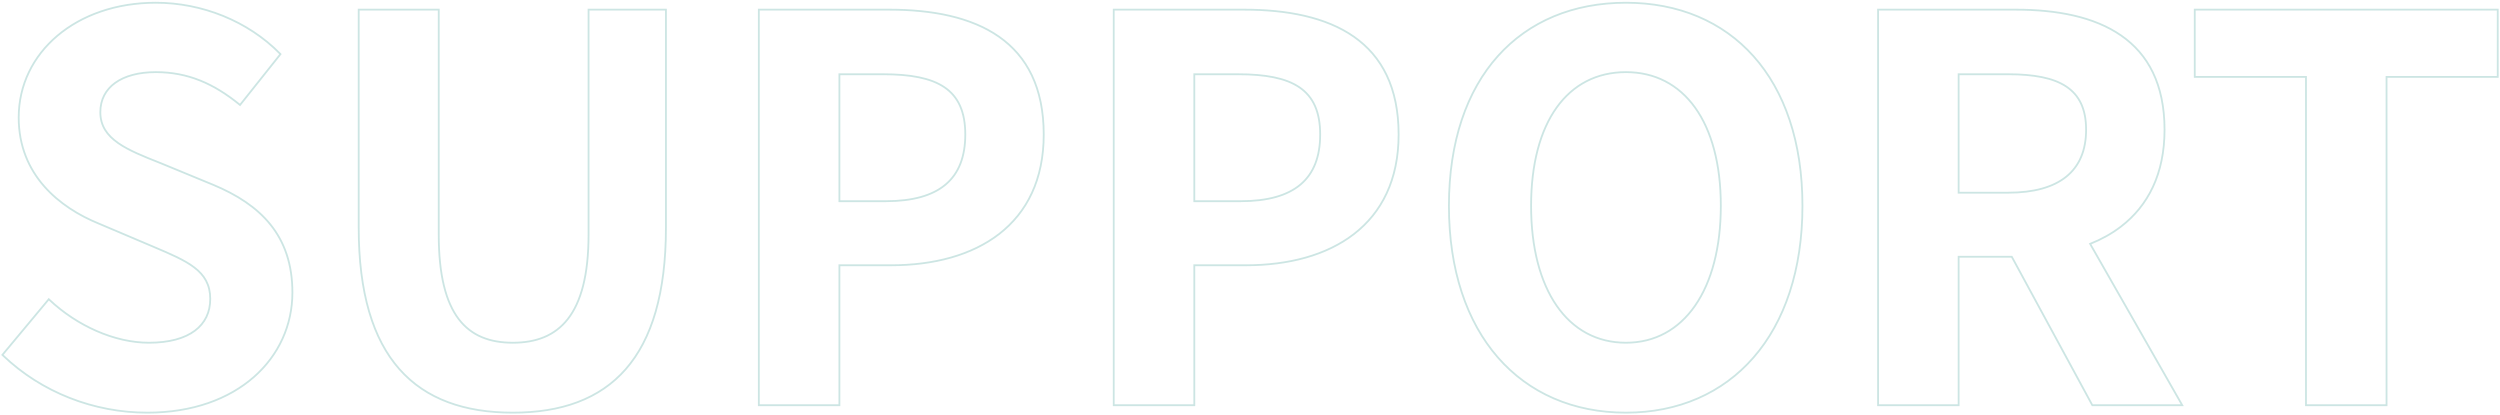 <svg width="686" height="114" viewBox="0 0 686 114" fill="none" xmlns="http://www.w3.org/2000/svg">
<path d="M0.808 97.2L0.659 97.379L0.827 97.54C11.387 107.661 25.758 113.232 40.42 113.232C65.347 113.232 80.236 98.111 80.236 80.278C80.236 72.49 78.067 66.447 74.25 61.671C70.437 56.9 64.993 53.411 58.474 50.701L58.473 50.701L44.311 44.861L44.308 44.86C44.141 44.793 43.973 44.727 43.807 44.661C39.394 42.911 35.386 41.321 32.442 39.266C29.402 37.144 27.53 34.547 27.53 30.784C27.53 27.361 28.988 24.625 31.605 22.738C34.232 20.844 38.044 19.792 42.756 19.792C51.591 19.792 58.691 22.975 65.666 28.642L65.862 28.801L66.02 28.604L76.824 15.026L76.961 14.852L76.806 14.695C67.996 5.738 55.375 0.75 42.756 0.75C20.905 0.75 5.13 14.402 5.13 32.244C5.13 48.012 16.337 56.985 27.184 61.383C27.185 61.383 27.186 61.383 27.186 61.384L41.636 67.514C41.815 67.59 41.992 67.665 42.168 67.74C46.762 69.687 50.587 71.309 53.299 73.377C56.093 75.509 57.69 78.104 57.69 82.03C57.69 85.68 56.263 88.669 53.465 90.754C50.658 92.846 46.448 94.044 40.858 94.044C31.443 94.044 21.136 89.405 13.582 82.286L13.388 82.104L13.218 82.308L0.808 97.2ZM98.677 2.648H98.427V2.898V62.466C98.427 80.382 102.339 93.081 109.604 101.303C116.875 109.531 127.466 113.232 140.725 113.232C153.985 113.232 164.503 109.531 171.701 101.302C178.893 93.08 182.731 80.381 182.731 62.466V2.898V2.648H182.481H161.749H161.499V2.898V64.364C161.499 75.51 159.422 82.926 155.804 87.552C152.196 92.165 147.024 94.044 140.725 94.044C134.428 94.044 129.367 92.165 125.868 87.555C122.358 82.929 120.389 75.512 120.389 64.364V2.898V2.648H120.139H98.677ZM208.226 110.938V111.188H208.476H230.084H230.334V110.938V72.79H244.538C256.18 72.79 266.643 70.045 274.202 64.178C281.77 58.304 286.398 49.322 286.398 36.916C286.398 24 281.77 15.413 274.119 10.066C266.484 4.731 255.875 2.648 243.954 2.648H208.476H208.226V2.898V110.938ZM305.607 110.938V111.188H305.857H327.465H327.715V110.938V72.79H341.919C353.561 72.79 364.024 70.045 371.583 64.178C379.15 58.304 383.779 49.322 383.779 36.916C383.779 24 379.151 15.413 371.5 10.066C363.865 4.731 353.256 2.648 341.335 2.648H305.857H305.607V2.898V110.938ZM515.34 110.938V111.188H515.59H537.198H537.448V110.938V70.454H552.031L574.062 111.057L574.133 111.188H574.282H598.372H598.802L598.589 110.814L573.536 66.919C576.659 65.671 579.518 64.082 582.044 62.135C589.43 56.444 593.95 47.717 593.95 35.602C593.95 23.123 589.43 14.864 582.034 9.737C574.655 4.621 564.448 2.648 553.112 2.648H515.59H515.34V2.898V110.938ZM632.757 110.938V111.188H633.007H654.615H654.865V110.938V21.106H685.129H685.379V20.856V2.898V2.648H685.129H602.493H602.243V2.898V20.856V21.106H602.493H632.757V110.938ZM243.078 55.208H230.334V20.376H242.348C249.783 20.376 255.412 21.399 259.18 23.964C262.925 26.515 264.874 30.622 264.874 36.916C264.874 42.998 263.102 47.554 259.524 50.596C255.938 53.644 250.495 55.208 243.078 55.208ZM340.459 55.208H327.715V20.376H339.729C347.164 20.376 352.793 21.399 356.561 23.964C360.306 26.515 362.255 30.622 362.255 36.916C362.255 42.998 360.483 47.554 356.905 50.596C353.319 53.644 347.876 55.208 340.459 55.208ZM397.586 56.48C397.586 74.118 402.49 88.307 411.025 98.09C419.563 107.877 431.715 113.232 446.162 113.232C460.536 113.232 472.652 107.876 481.172 98.09C489.688 88.307 494.592 74.118 494.592 56.48C494.592 38.915 489.688 24.98 481.17 15.434C472.649 5.884 460.533 0.75 446.162 0.75C431.719 0.75 419.567 5.847 411.027 15.378C402.49 24.907 397.586 38.842 397.586 56.48ZM472.192 56.48C472.192 67.981 469.644 77.379 465.119 83.895C460.6 90.402 454.105 94.044 446.162 94.044C438.146 94.044 431.651 90.402 427.15 83.895C422.644 77.38 420.132 67.982 420.132 56.48C420.132 44.978 422.644 35.801 427.148 29.506C431.646 23.22 438.14 19.792 446.162 19.792C454.11 19.792 460.605 23.22 465.121 29.506C469.644 35.801 472.192 44.979 472.192 56.48ZM551.068 52.872H537.448V20.376H551.068C558.063 20.376 563.403 21.362 566.989 23.747C570.553 26.117 572.426 29.897 572.426 35.602C572.426 41.31 570.55 45.611 566.971 48.492C563.382 51.381 558.045 52.872 551.068 52.872Z" stroke="#007F73" stroke-opacity="0.2" stroke-width="0.5"/>
</svg>
